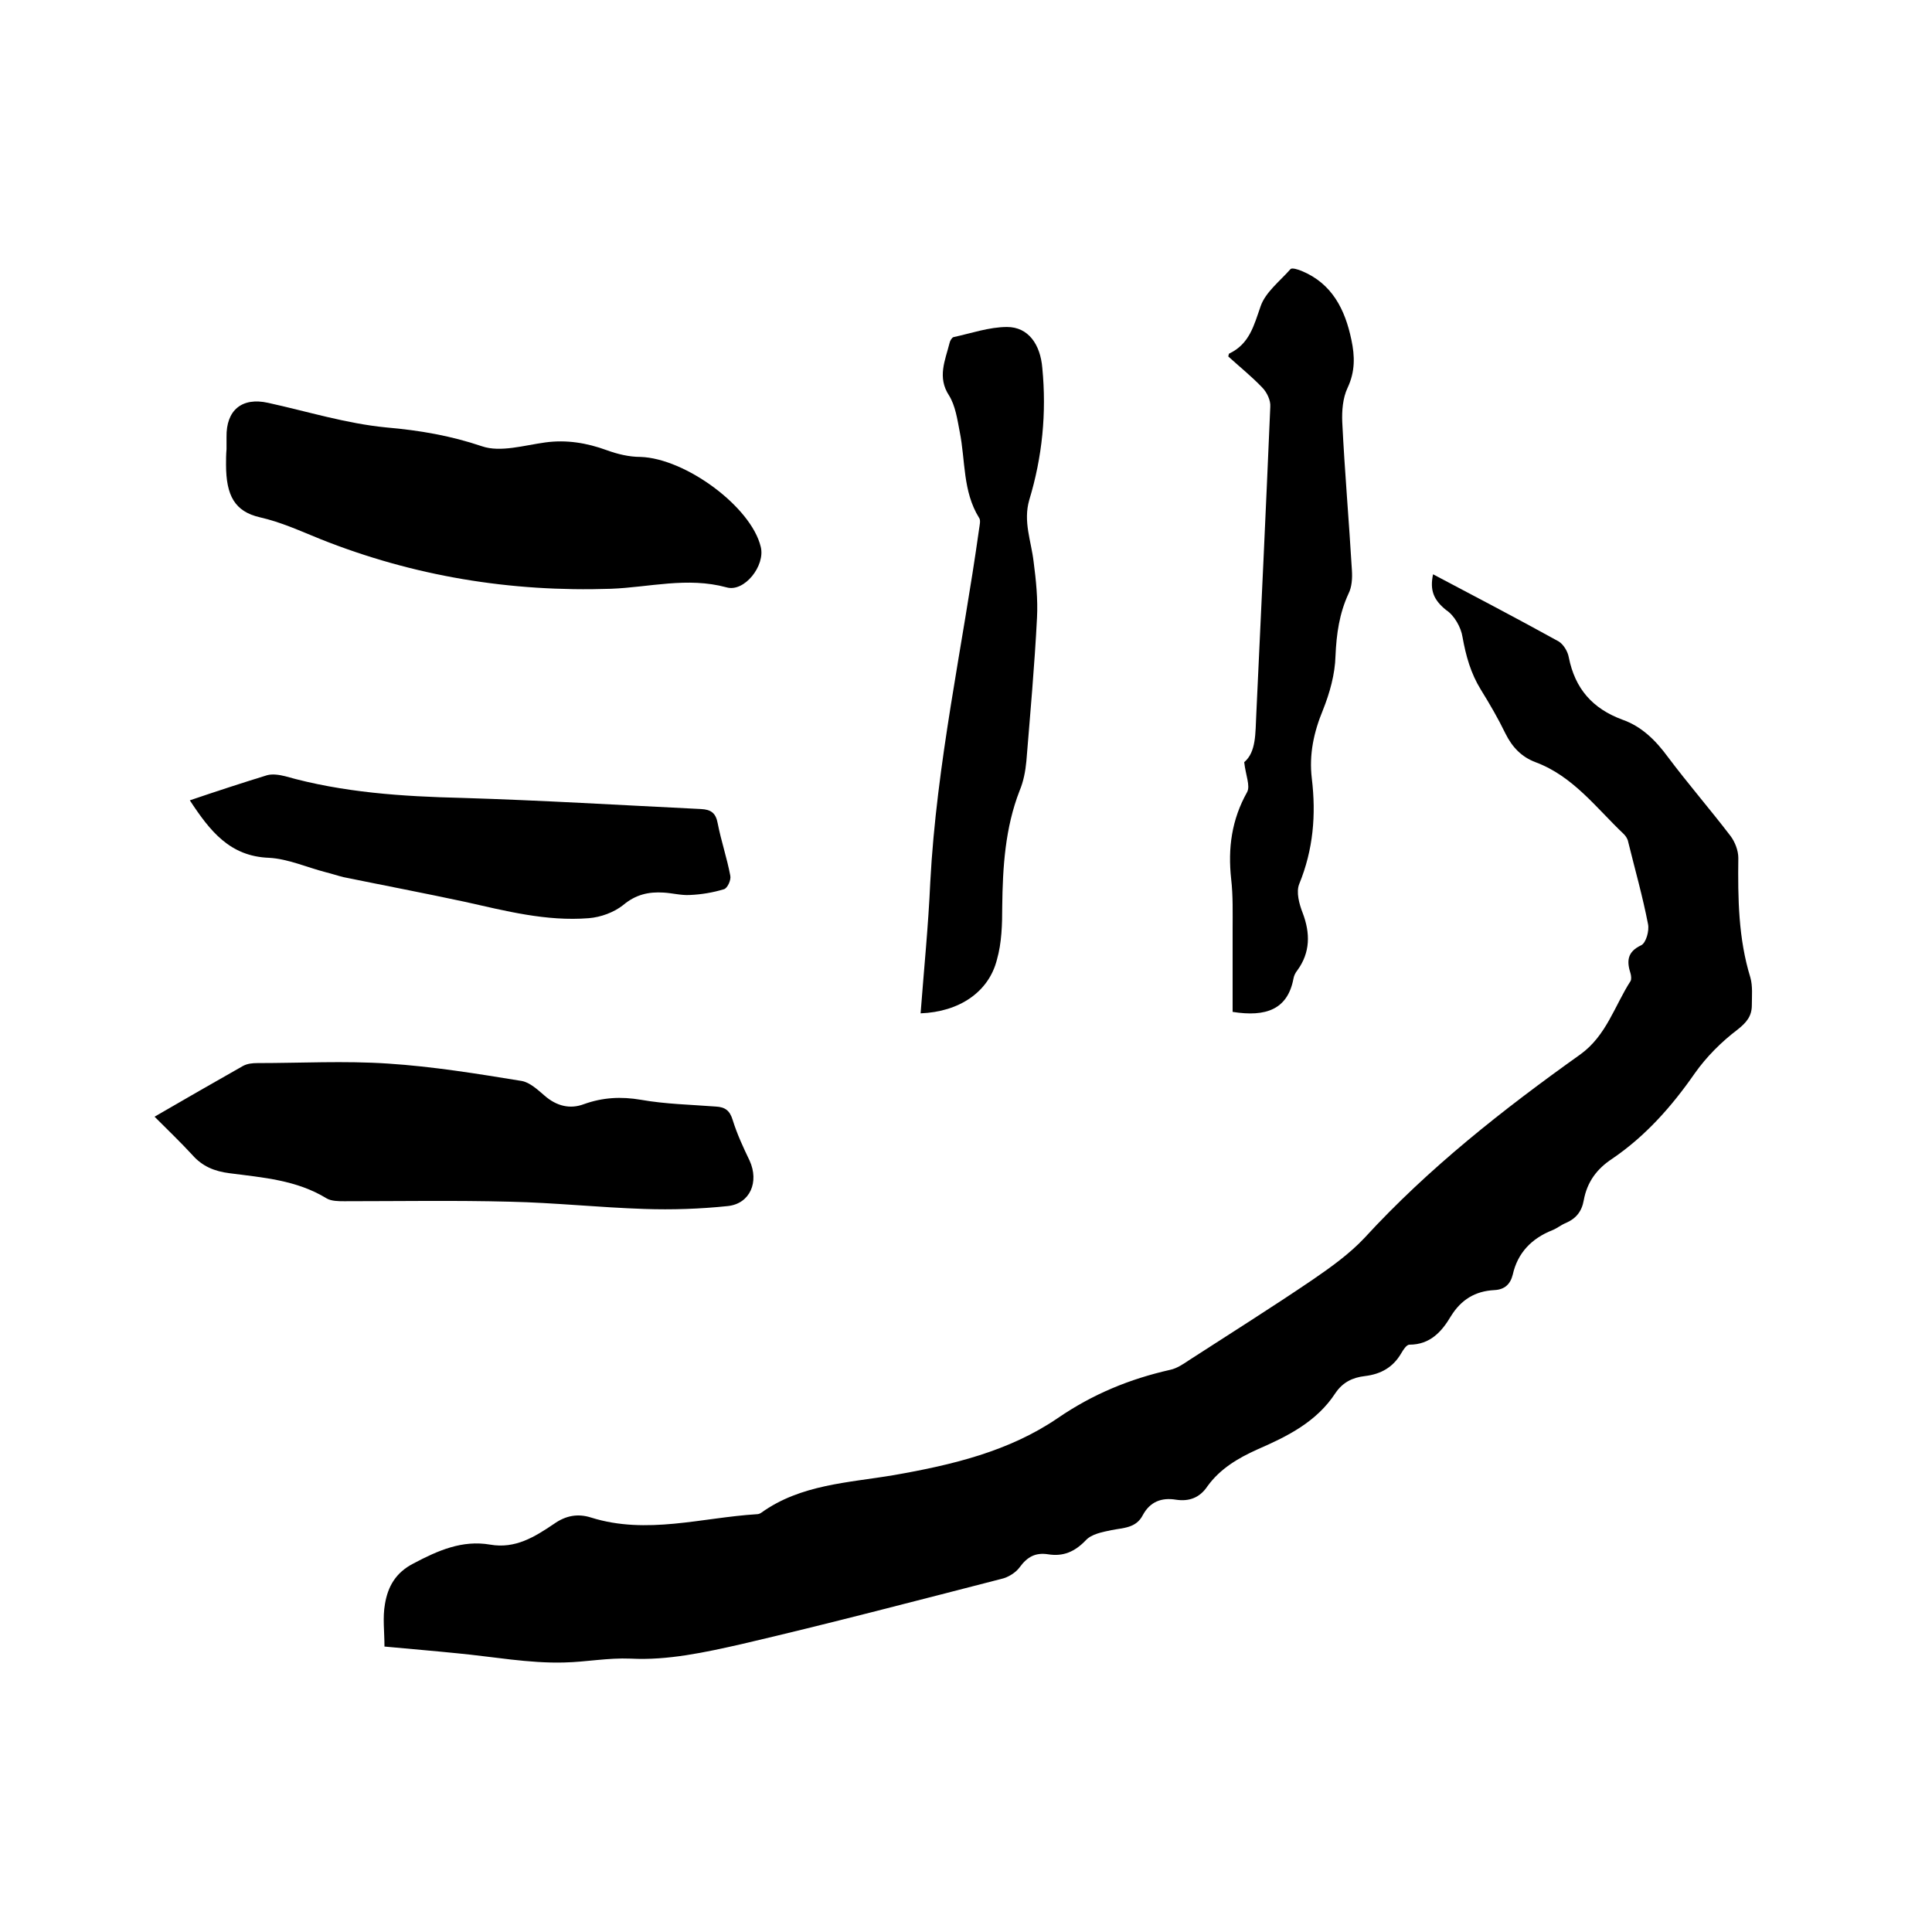 <svg enable-background="new 0 0 400 400" viewBox="0 0 400 400" xmlns="http://www.w3.org/2000/svg"><path d="m296.7 118.9c8.9 4.7 17.5 9.2 26 13.9 1 .6 1.9 2.1 2.1 3.3 1.3 6.5 4.9 10.6 11.1 12.9 4 1.4 6.9 4.3 9.4 7.7 4.2 5.6 8.8 10.9 13 16.4.9 1.2 1.6 3 1.6 4.5-.1 8.4 0 16.7 2.5 24.8.5 1.8.3 3.8.3 5.7 0 2.3-1.1 3.6-3 5.1-3.3 2.5-6.4 5.6-8.8 9-4.8 6.9-10.2 13-17.1 17.7-3.2 2.1-5.2 4.8-5.9 8.6-.4 2.3-1.6 3.8-3.7 4.7-1 .4-1.8 1.1-2.8 1.5-4.3 1.7-7.2 4.7-8.2 9.2-.5 2-1.7 3.1-3.8 3.2-4 .2-6.9 2-9 5.4-1.9 3.2-4.3 5.9-8.6 5.9-.6 0-1.3 1.1-1.7 1.8-1.7 2.9-4.2 4.3-7.5 4.7-2.6.3-4.6 1.3-6.1 3.5-3.9 6-10 9-16.2 11.7-4 1.8-7.7 4-10.3 7.6-1.6 2.4-3.8 3.2-6.5 2.8-3-.5-5.4.4-6.9 3.2-1.4 2.7-4 2.6-6.5 3.1-1.9.4-4.1.8-5.3 2.1-2.3 2.4-4.7 3.4-7.8 2.9-2.6-.4-4.3.5-5.9 2.7-.8 1.1-2.4 2.1-3.8 2.4-17.9 4.6-35.8 9.3-53.8 13.5-7.5 1.7-15.3 3.4-22.9 3-4.8-.2-9.2.7-13.8.8-7.3.2-14.7-1.2-22.1-1.9-4.9-.5-9.8-.9-15.1-1.4 0-3.1-.4-6 .1-8.8.6-3.6 2.2-6.5 5.9-8.4 5.1-2.7 10.1-4.9 15.9-3.9 5.2.9 9.2-1.6 13.2-4.3 2.4-1.7 4.9-2.2 7.7-1.3 11.5 3.6 22.9 0 34.3-.7.3 0 .6-.1.9-.3 8.2-5.9 18.1-6.2 27.5-7.8 12-2.1 23.8-4.9 33.9-11.8 7.3-5 14.9-8.1 23.3-10 1.4-.3 2.7-1.2 3.9-2 8.5-5.5 17.1-10.9 25.5-16.6 3.8-2.6 7.7-5.4 10.8-8.7 13.3-14.5 28.7-26.6 44.7-38 5.4-3.9 7.1-10.1 10.4-15.2.2-.4.1-1.1 0-1.5-.8-2.5-.8-4.5 2.2-5.9 1-.5 1.7-3 1.4-4.4-1.1-5.7-2.7-11.3-4.1-17-.1-.6-.5-1.2-.9-1.6-5.7-5.4-10.5-12-18.3-14.9-2.9-1.1-4.8-3.1-6.2-5.9-1.5-3.1-3.3-6.2-5.1-9.1-2.1-3.4-3.1-7-3.8-10.9-.3-2-1.7-4.5-3.4-5.6-2.6-2.1-3.4-4.1-2.7-7.4z"/><path d="m46.9 93c0-.8 0-1.7 0-2.5-.1-5.6 3.2-8.3 8.6-7.1 8.2 1.8 16.2 4.3 24.5 5.1 6.9.6 13.3 1.7 19.8 3.9 3.8 1.3 8.7-.2 13.1-.8s8.6.1 12.7 1.6c2.2.8 4.6 1.4 7 1.4 9.3.3 22.9 10.3 24.9 18.6 1 3.9-3.4 9.5-7.1 8.4-8.1-2.2-16 0-23.9.3-20.8.7-40.9-2.6-60.2-10.3-4.2-1.7-8.1-3.5-12.5-4.5-5.2-1.2-7-4.5-7-10.9 0-1 0-2.1.1-3.2-.1 0 0 0 0 0z"/><path d="m32 231.2c6.2-3.6 12.3-7.1 18.3-10.5.9-.5 2-.6 3-.6 9 0 18-.5 27 .1 9.3.6 18.5 2.1 27.7 3.6 1.7.3 3.3 1.8 4.7 3 2.5 2.2 5.3 2.9 8.2 1.8 3.9-1.4 7.7-1.6 11.8-.9 5.1.9 10.3 1 15.5 1.4 1.9.1 2.9.8 3.5 2.8.9 2.9 2.2 5.7 3.5 8.4 2 4.4.1 8.9-4.5 9.4-5.7.6-11.6.8-17.3.6-9.3-.3-18.6-1.3-27.8-1.5-11.4-.3-22.9-.1-34.3-.1-1.2 0-2.7 0-3.7-.6-6.2-3.8-13.2-4.3-20.1-5.2-3.1-.4-5.6-1.4-7.7-3.8-2.4-2.6-5-5.1-7.8-7.9z"/><path d="m255.2 209.5c0-5.6 0-11.3 0-17 0-3.5.1-7-.3-10.5-.7-6.4.1-12.3 3.3-18 .7-1.3-.3-3.5-.6-6.2 2.5-2.1 2.3-6 2.5-9.9 1-21.3 2-42.5 2.9-63.7.1-1.3-.7-3-1.7-4-2.2-2.3-4.7-4.3-7-6.4.1-.3.1-.6.2-.6 4.2-2 5.1-5.8 6.5-9.8 1-2.9 4-5.2 6.2-7.7.3-.3 1.6.1 2.3.4 6.3 2.6 9 8 10.3 14.3.7 3.3.8 6.5-.8 9.9-1 2.1-1.2 4.8-1.1 7.1.5 10.2 1.4 20.5 2 30.7.1 1.6 0 3.4-.7 4.8-1.9 4.1-2.5 8.3-2.7 12.9-.1 3.8-1.2 7.7-2.6 11.2-1.9 4.6-2.9 9.2-2.3 14.2.9 7.5.3 14.7-2.6 21.8-.7 1.7 0 4.2.7 6 1.6 4.2 1.6 8.2-1.1 11.9-.4.5-.7 1.1-.8 1.7-1.2 6.4-5.7 8-12.6 6.9z"/><path d="m190.6 209.8c.7-9.2 1.6-18.1 2-27.1 1.3-24.7 6.7-48.8 10.1-73.1.1-.8.4-1.9 0-2.4-3.4-5.5-2.8-11.8-4-17.8-.5-2.6-.9-5.4-2.2-7.5-2.5-3.8-.8-7.3.1-10.9.1-.5.5-1.1.8-1.2 3.7-.8 7.4-2.1 11.1-2.1 4.4 0 6.9 3.6 7.3 8.5.9 9.3 0 18.4-2.7 27.3-1.3 4.5.4 8.5.9 12.8.5 3.8.9 7.8.7 11.6-.5 9.9-1.4 19.8-2.2 29.7-.2 2.1-.6 4.2-1.4 6.1-3 7.7-3.5 15.8-3.6 24 0 3.7-.1 7.5-1.1 11-1.7 6.7-7.8 10.8-15.8 11.1z"/><path d="m39.3 165.7c5.6-1.9 10.8-3.6 16-5.2 1.1-.3 2.5-.1 3.7.2 12 3.4 24.3 4.2 36.7 4.5 16.5.5 32.9 1.5 49.4 2.3 2.1.1 3.1.8 3.5 3 .7 3.6 1.9 7.1 2.6 10.8.2.9-.6 2.6-1.3 2.8-2.3.7-4.7 1.1-7.1 1.2-1.8.1-3.6-.4-5.4-.5-3.1-.2-5.8.4-8.4 2.6-1.9 1.5-4.6 2.5-7.1 2.7-8.8.7-17.2-1.5-25.7-3.4-8.4-1.8-16.8-3.4-25.1-5.1-1.2-.3-2.4-.7-3.6-1-3.9-1-7.9-2.8-11.8-3-8.1-.3-12.2-5.5-16.4-11.9z"/></svg>